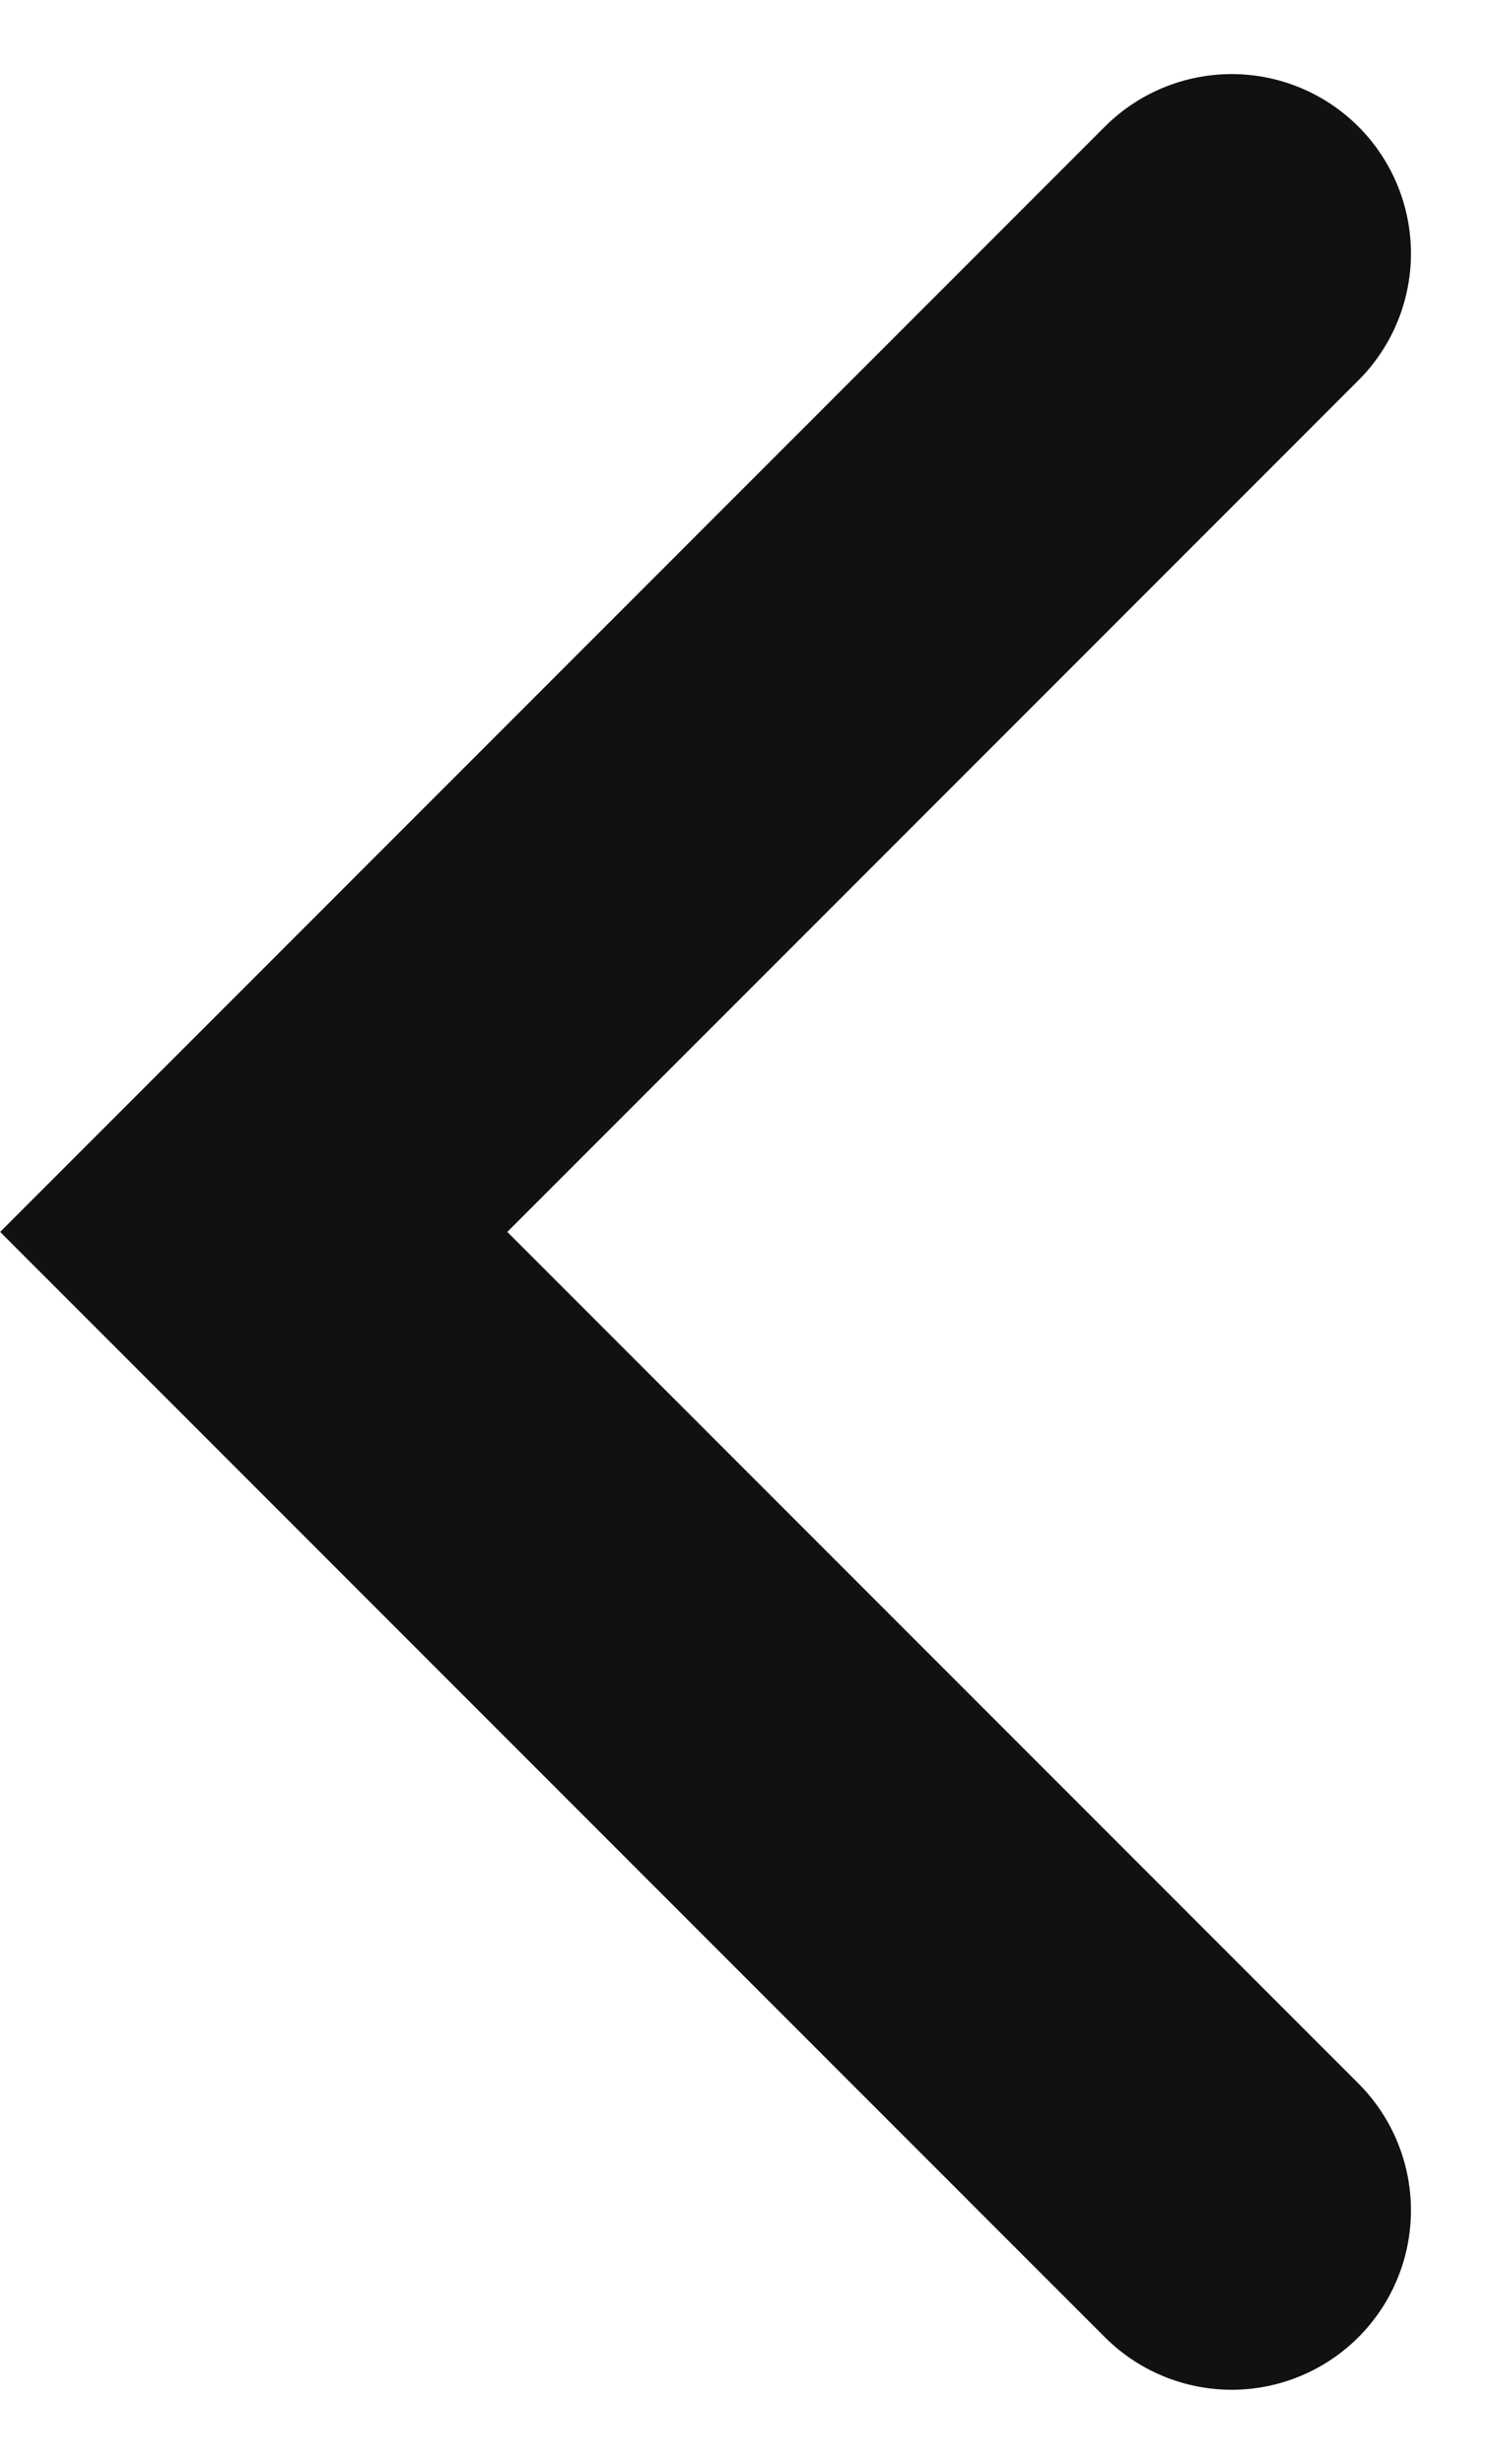 <svg xmlns="http://www.w3.org/2000/svg" width="8.282" height="13.736" viewBox="0 0 8.282 13.736">
    <path id="Pfad_1073" data-name="Pfad 1073" d="M6705.964,832.968l5.454,5.454-5.454,5.454"
          transform="translate(6712.833 845.289) rotate(180)" fill="none" stroke="#111" stroke-linecap="round"
          stroke-width="2"/>
</svg>

